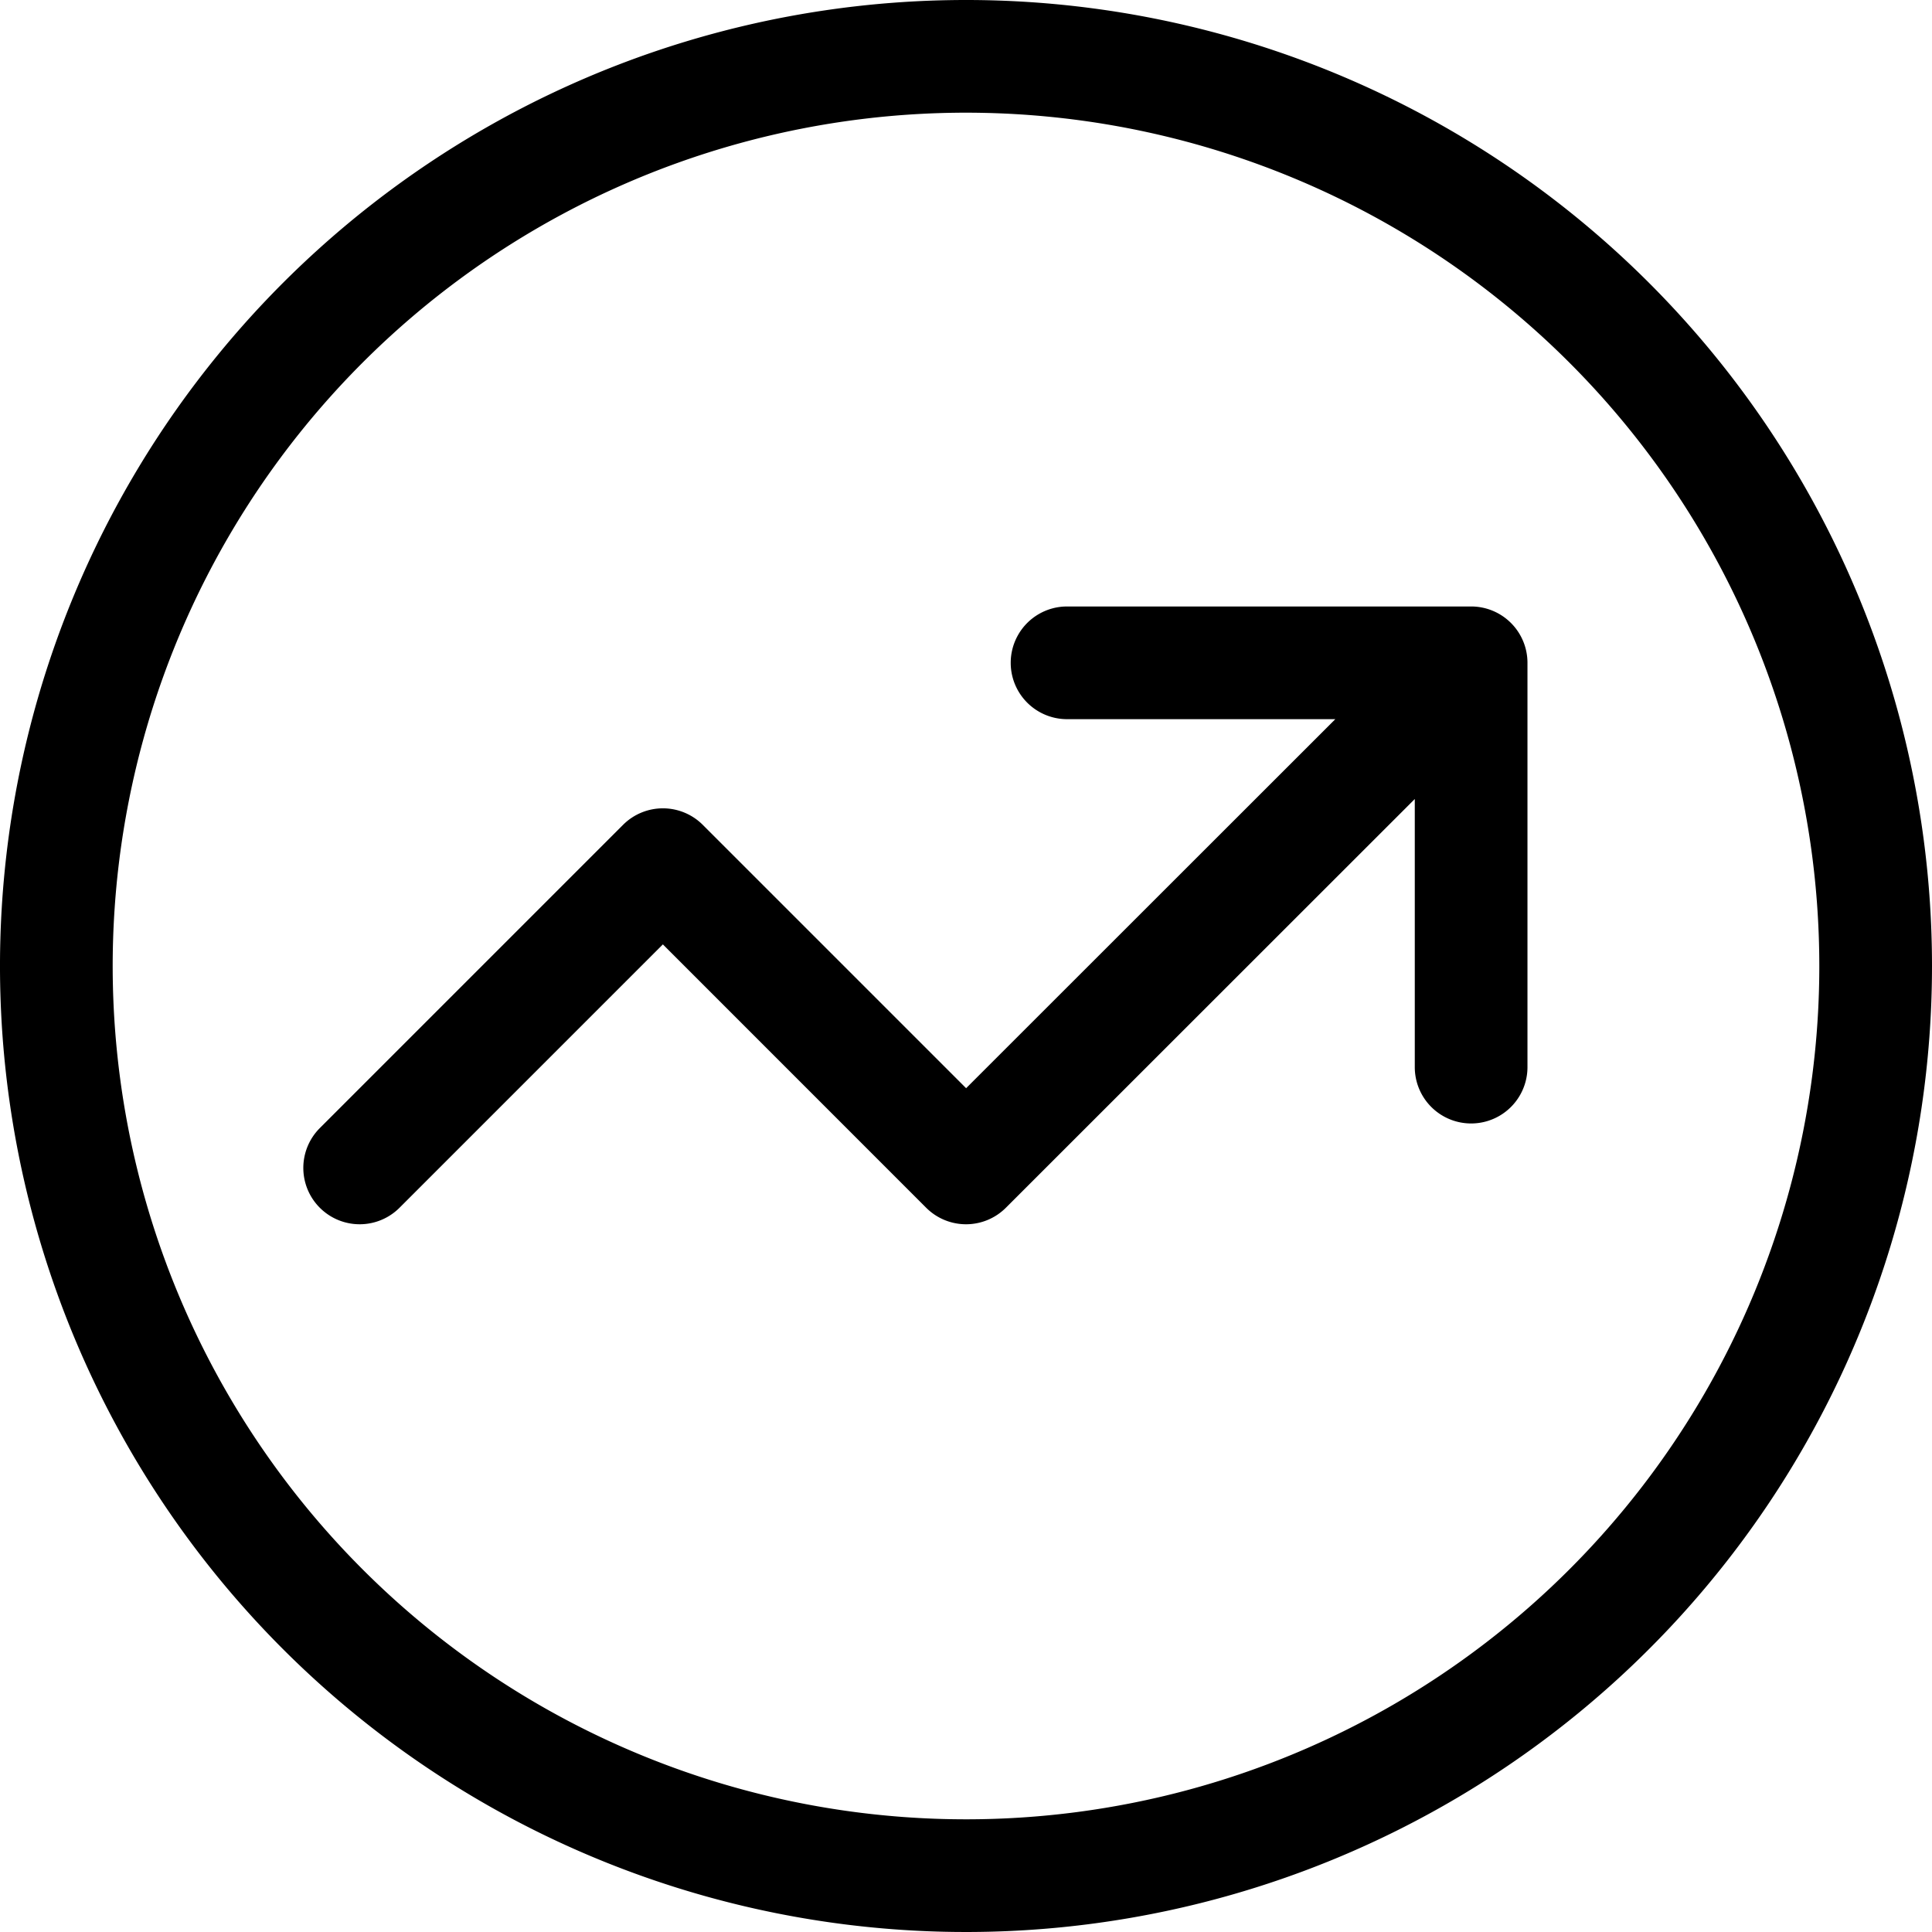 <?xml version="1.0" encoding="UTF-8"?>
<svg xmlns="http://www.w3.org/2000/svg" width="33.226" height="33.227" viewBox="0 0 33.226 33.227">
  <g id="noun-trend-2453936" transform="translate(-1.9 -1.9)">
    <g id="Groupe_54" data-name="Groupe 54" transform="translate(2 2)">
      <path id="Tracé_183" data-name="Tracé 183" d="M25.106,14.168H20.251a.869.869,0,0,1,0-1.738H27.2a.869.869,0,0,1,.869.869v6.953a.869.869,0,1,1-1.738,0V15.4L19.128,22.6a.869.869,0,0,1-1.229,0L13.3,18,8.7,22.6a.869.869,0,0,1-1.229-1.229l5.215-5.215a.869.869,0,0,1,1.229,0l4.6,4.6Zm8.182,4.346A14.775,14.775,0,1,0,18.513,33.288,14.774,14.774,0,0,0,33.288,18.513Zm1.738,0A16.513,16.513,0,1,1,18.513,2,16.512,16.512,0,0,1,35.026,18.513Z" transform="translate(-2 -2)" stroke="#000" stroke-width="0.2"></path>
    </g>
  </g>
</svg>
